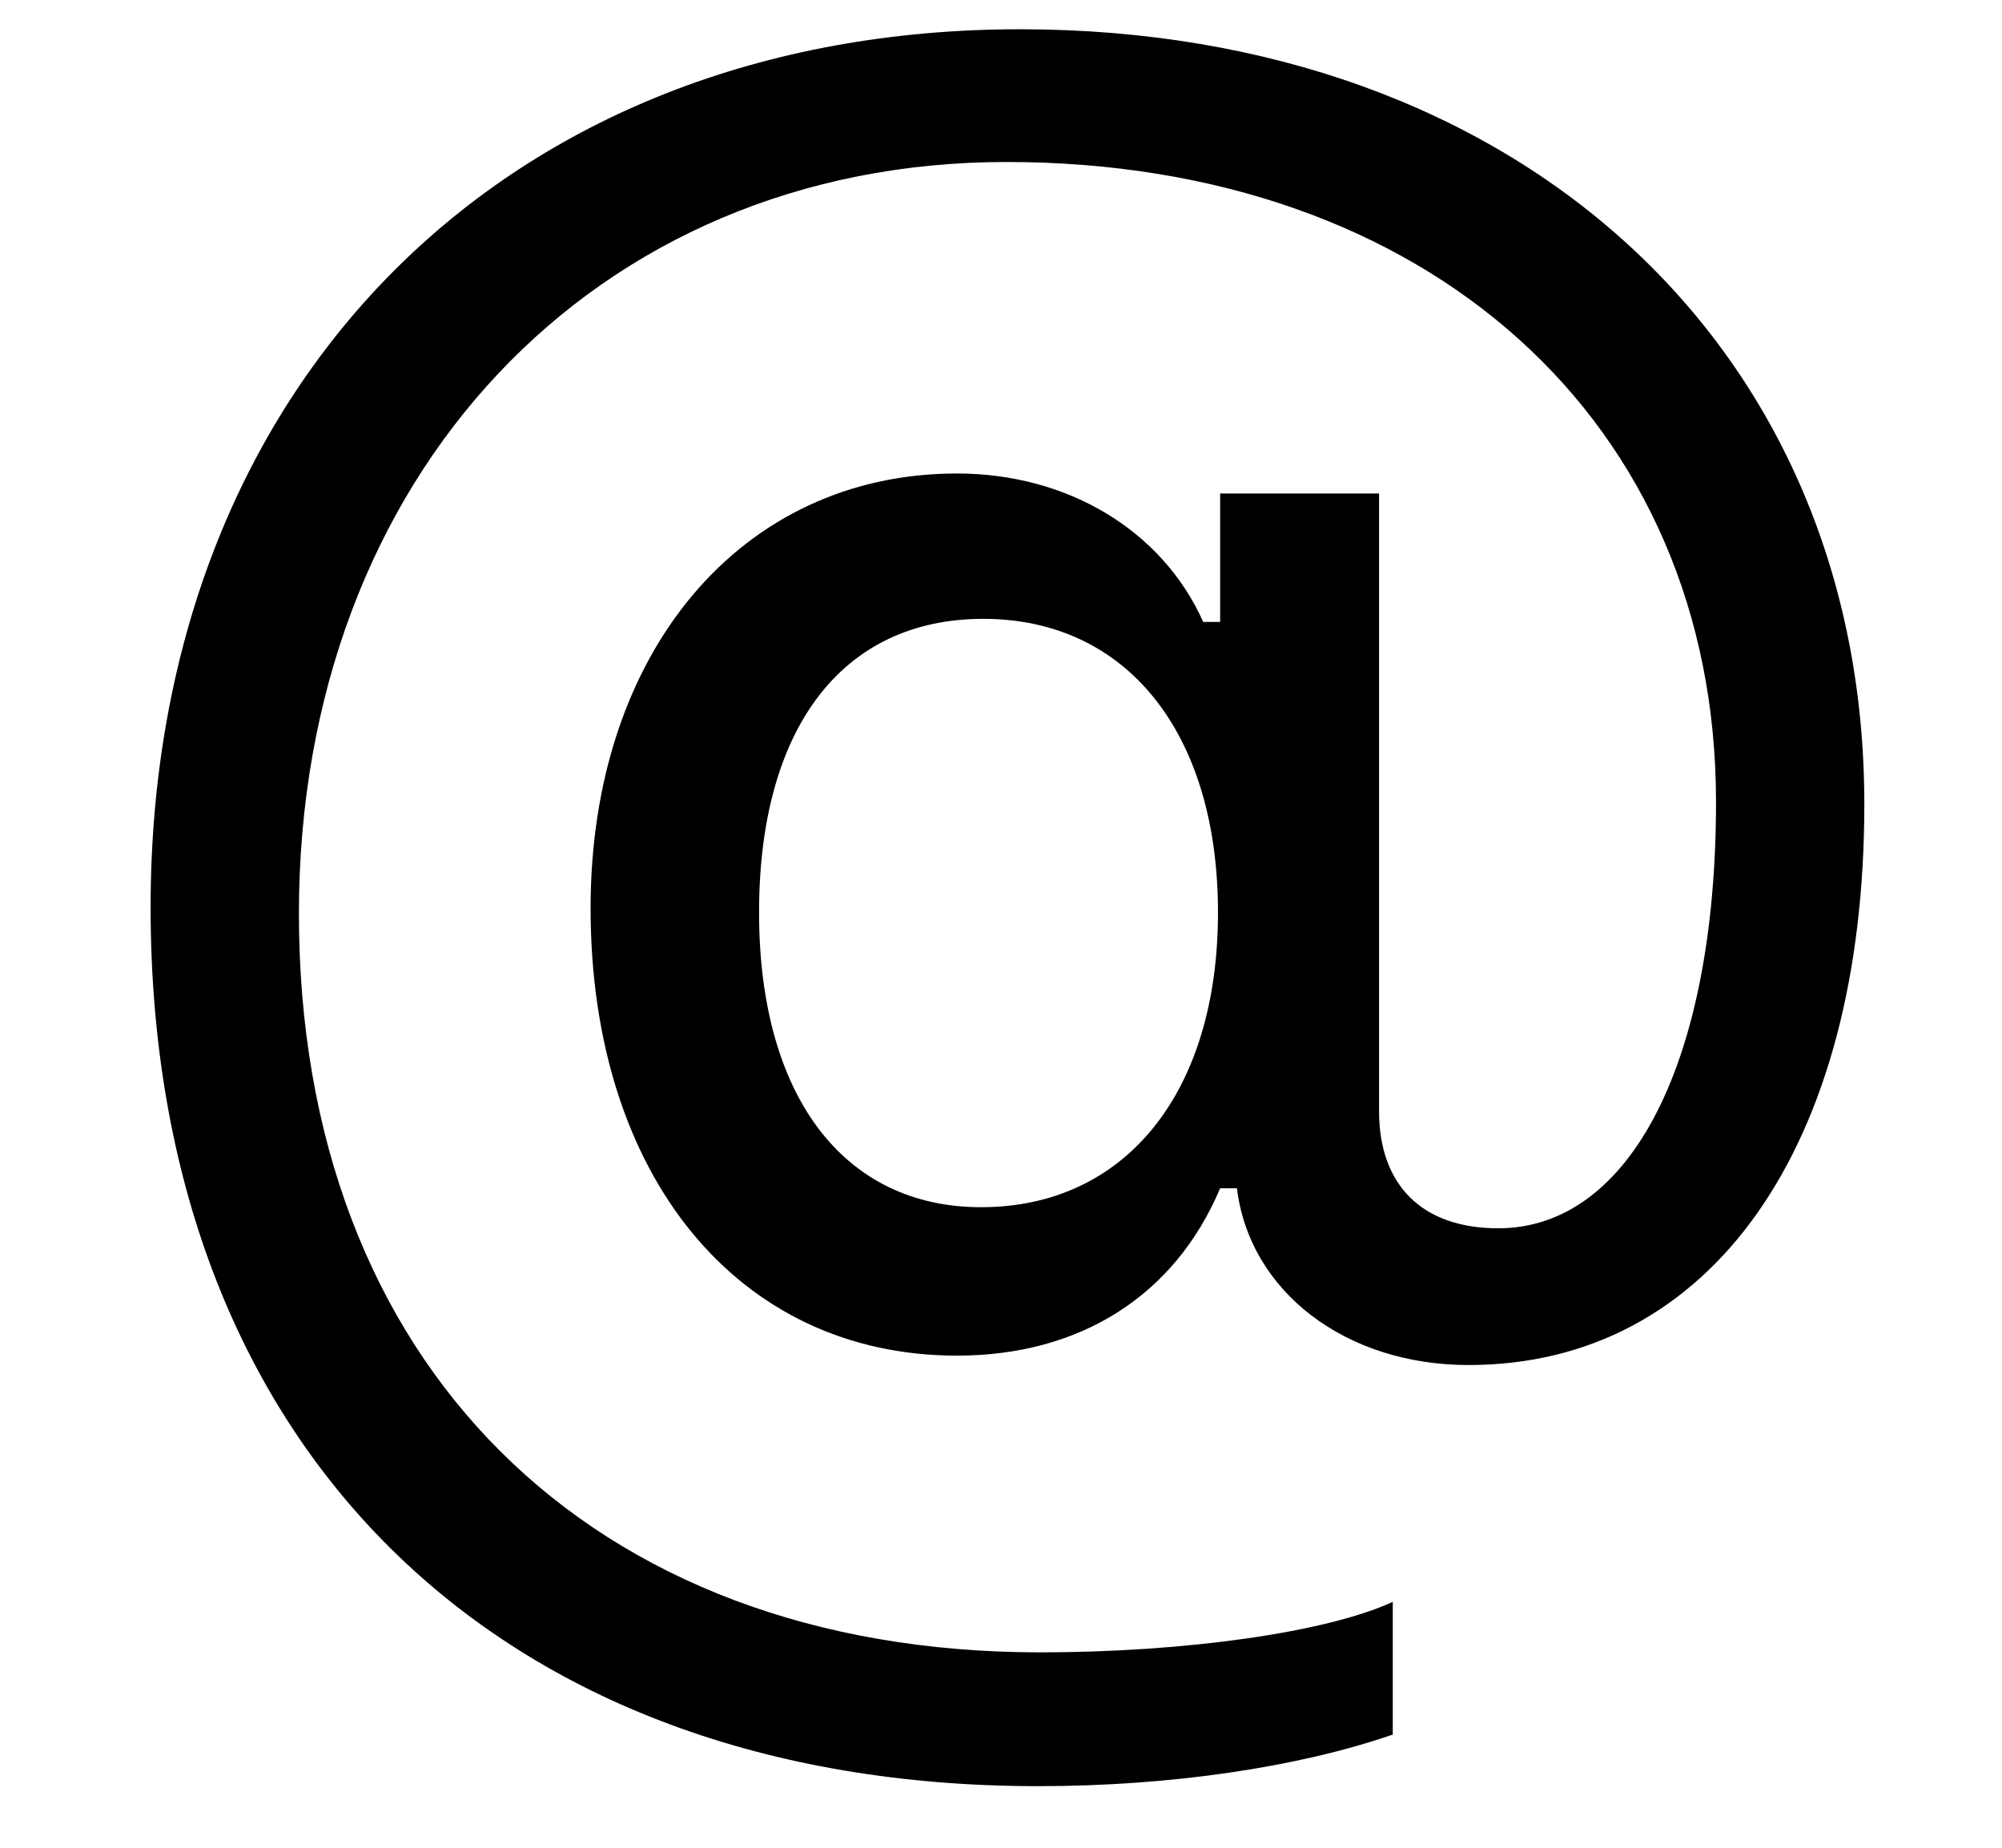 <svg width="13" height="12" viewBox="0 0 13 12" fill="none" xmlns="http://www.w3.org/2000/svg">
<path d="M12.106 5.222C12.106 2.255 9.857 0.19 6.624 0.19C3.274 0.19 0.978 2.508 0.978 5.892C0.978 9.385 3.213 11.6 6.74 11.6C7.602 11.6 8.429 11.477 9.044 11.265V10.403C8.613 10.602 7.69 10.731 6.754 10.731C3.828 10.731 1.941 8.852 1.941 5.933C1.941 3.089 3.862 1.052 6.535 1.052C9.27 1.052 11.143 2.74 11.143 5.208C11.143 6.89 10.589 7.977 9.728 7.977C9.235 7.977 8.955 7.696 8.955 7.218V3.205H7.923V4.039H7.813C7.547 3.444 6.932 3.075 6.214 3.075C4.812 3.075 3.835 4.237 3.835 5.898C3.835 7.635 4.792 8.804 6.214 8.804C7.014 8.804 7.629 8.414 7.923 7.717H8.032C8.114 8.387 8.736 8.865 9.536 8.865C11.108 8.865 12.106 7.45 12.106 5.222ZM4.929 5.926C4.929 4.729 5.469 4.019 6.385 4.019C7.314 4.019 7.909 4.757 7.909 5.926C7.909 7.095 7.308 7.84 6.371 7.84C5.476 7.84 4.929 7.115 4.929 5.926Z" fill="black"/>
</svg>
